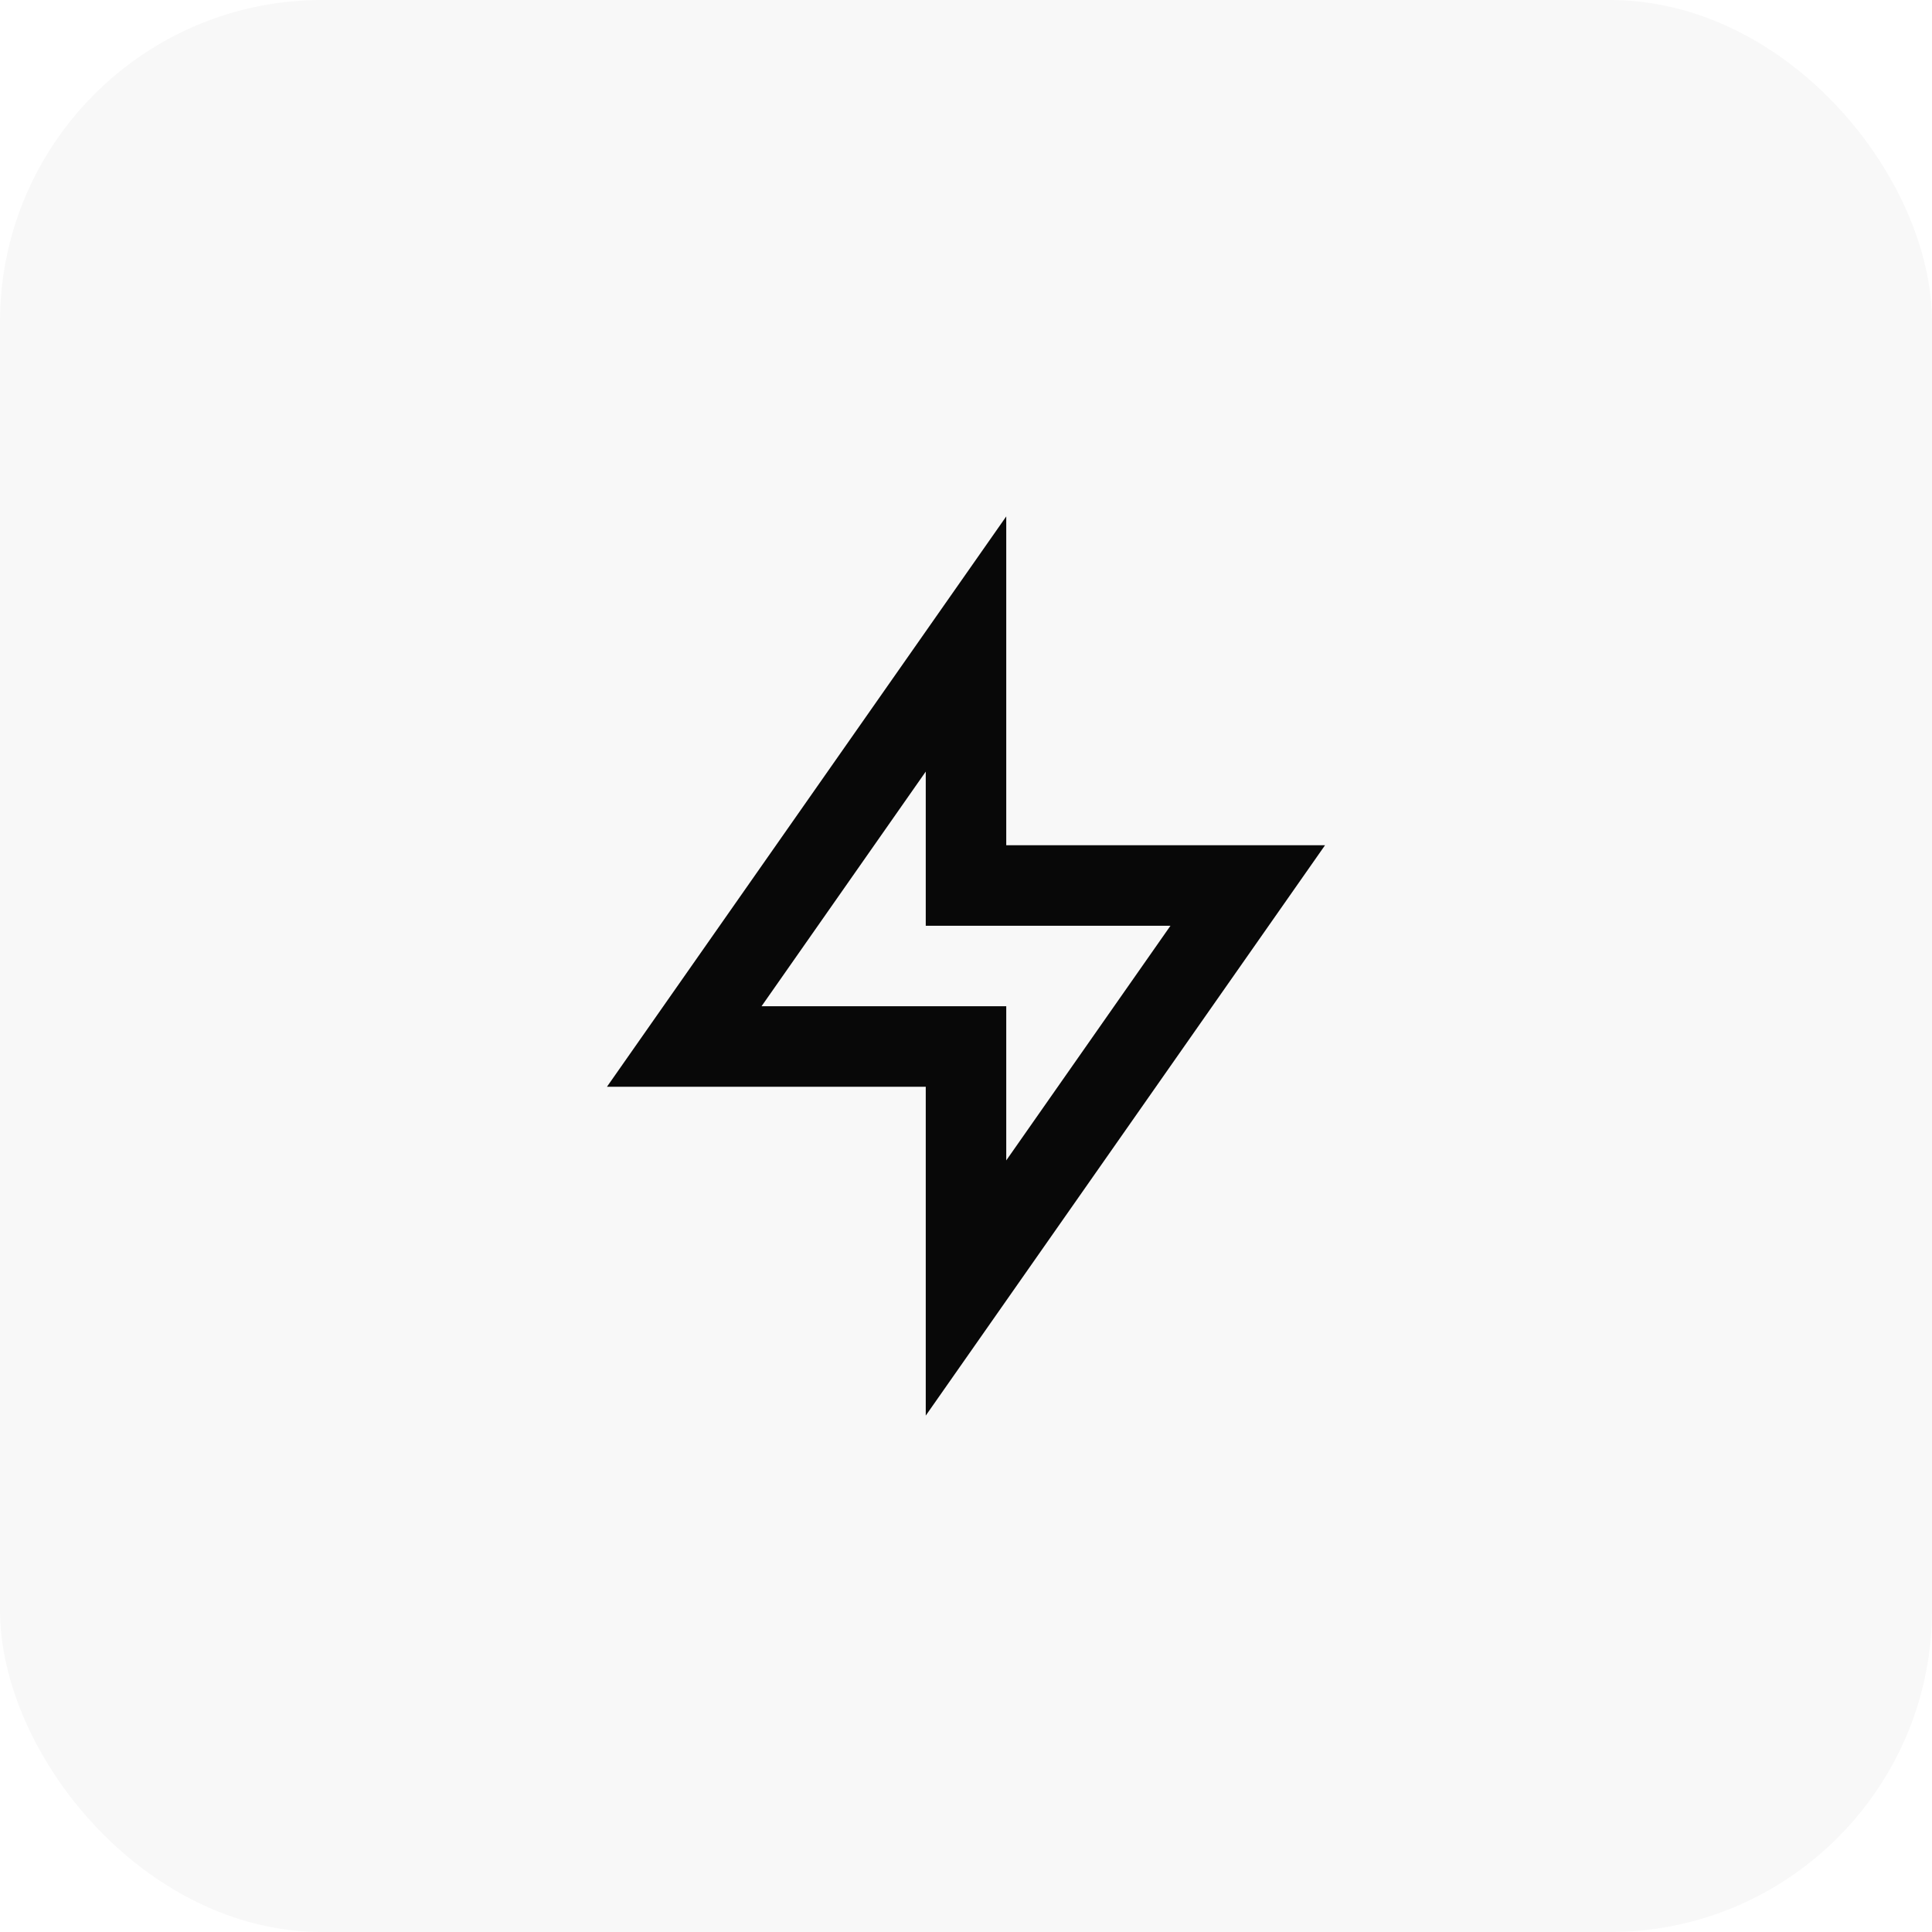 <svg width="48" height="48" viewBox="0 0 48 48" fill="none" xmlns="http://www.w3.org/2000/svg">
<rect width="48" height="48" rx="8" fill="black" fill-opacity="0.03"/>
<path d="M23 35.17V27H15.08L25 12.83V21H32.92L23 35.17ZM18.92 25H25V28.83L29.08 23H23V19.17L18.92 25Z" fill="#080808"/>
</svg>
